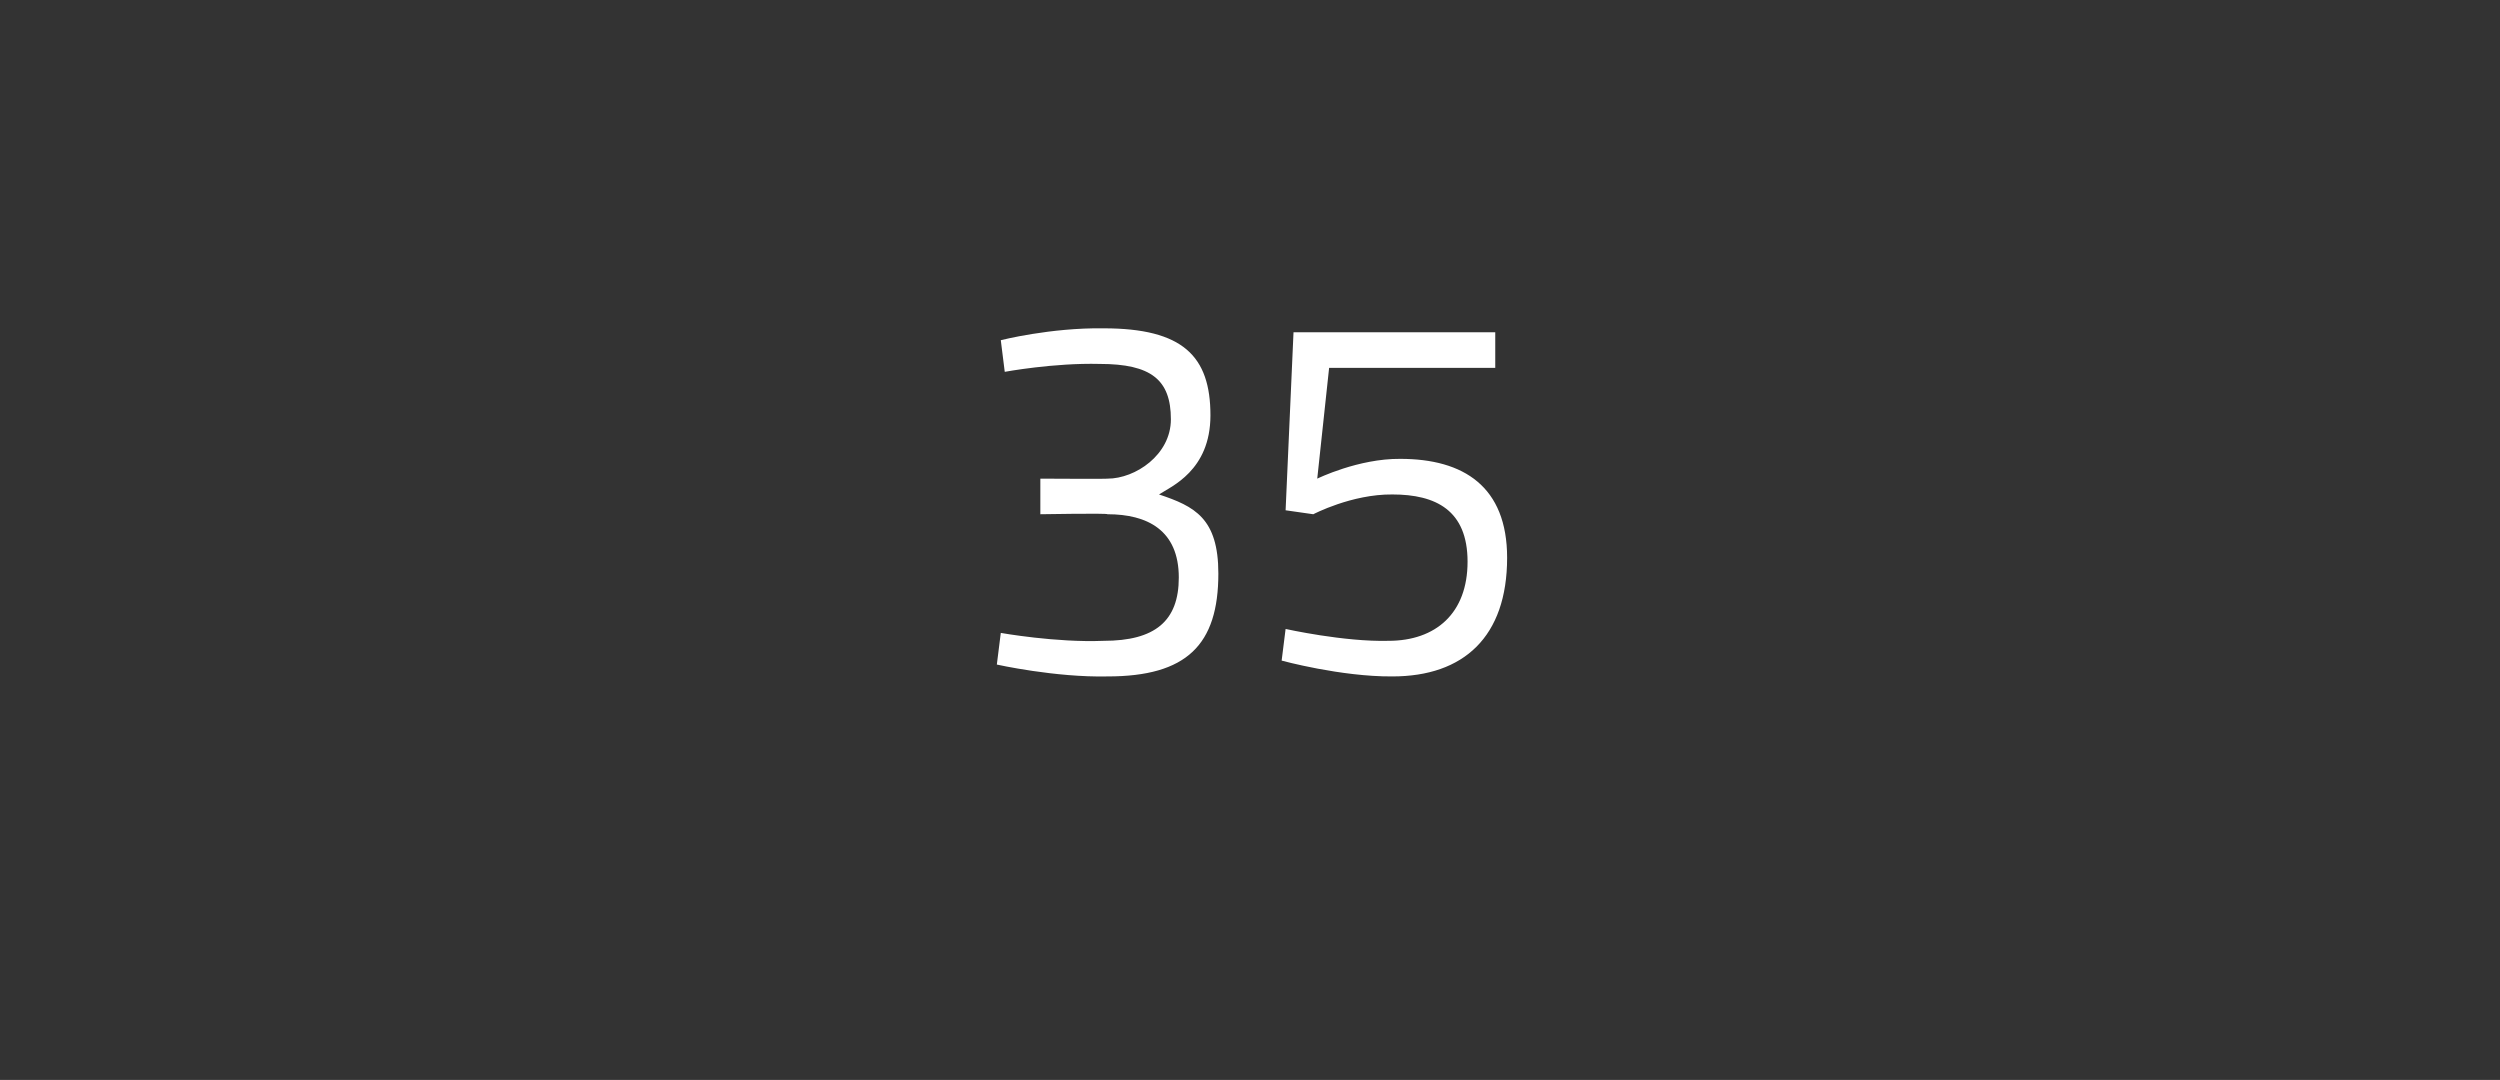 <?xml version="1.0" standalone="no"?><!DOCTYPE svg PUBLIC "-//W3C//DTD SVG 1.1//EN" "http://www.w3.org/Graphics/SVG/1.1/DTD/svg11.dtd"><svg xmlns="http://www.w3.org/2000/svg" version="1.1" width="63.2px" height="27.3px" viewBox="0 -1 63.2 27.3" style="top:-1px"><rect x="0" y="-1" width="63.2" height="27.3" fill="#333333" stroke="none"/>  <desc>35</desc>  <defs/>  <g id="Polygon284890">    <path d="M 25.3 7.6 C 25.3 7.6 26.56 7.28 27.9 7.3 C 29.9 7.3 30.6 8 30.6 9.5 C 30.6 10.9 29.6 11.3 29.3 11.5 C 30.2 11.8 30.8 12.1 30.8 13.5 C 30.8 15.3 30 16.1 28 16.1 C 26.68 16.13 25.2 15.8 25.2 15.8 L 25.3 15 C 25.3 15 26.7 15.25 27.9 15.2 C 29.2 15.2 29.8 14.7 29.8 13.6 C 29.8 12.4 29 12 28 12 C 28.01 11.97 26.3 12 26.3 12 L 26.3 11.1 C 26.3 11.1 28.01 11.11 28 11.1 C 28.7 11.1 29.6 10.5 29.6 9.6 C 29.6 8.6 29.1 8.2 27.8 8.2 C 26.64 8.17 25.4 8.4 25.4 8.4 L 25.3 7.6 Z M 37.8 7.4 L 37.8 8.3 L 33.6 8.3 L 33.3 11.1 C 33.3 11.1 34.34 10.59 35.4 10.6 C 37 10.6 38.1 11.3 38.1 13.1 C 38.1 15.1 37 16.1 35.2 16.1 C 33.9 16.11 32.4 15.7 32.4 15.7 L 32.5 14.9 C 32.5 14.9 33.98 15.23 35.1 15.2 C 36.3 15.2 37.1 14.5 37.1 13.2 C 37.1 11.9 36.3 11.5 35.2 11.5 C 34.17 11.49 33.2 12 33.2 12 L 32.5 11.9 L 32.7 7.4 L 37.8 7.4 Z " stroke="none" fill="#fff"/>  </g></svg>